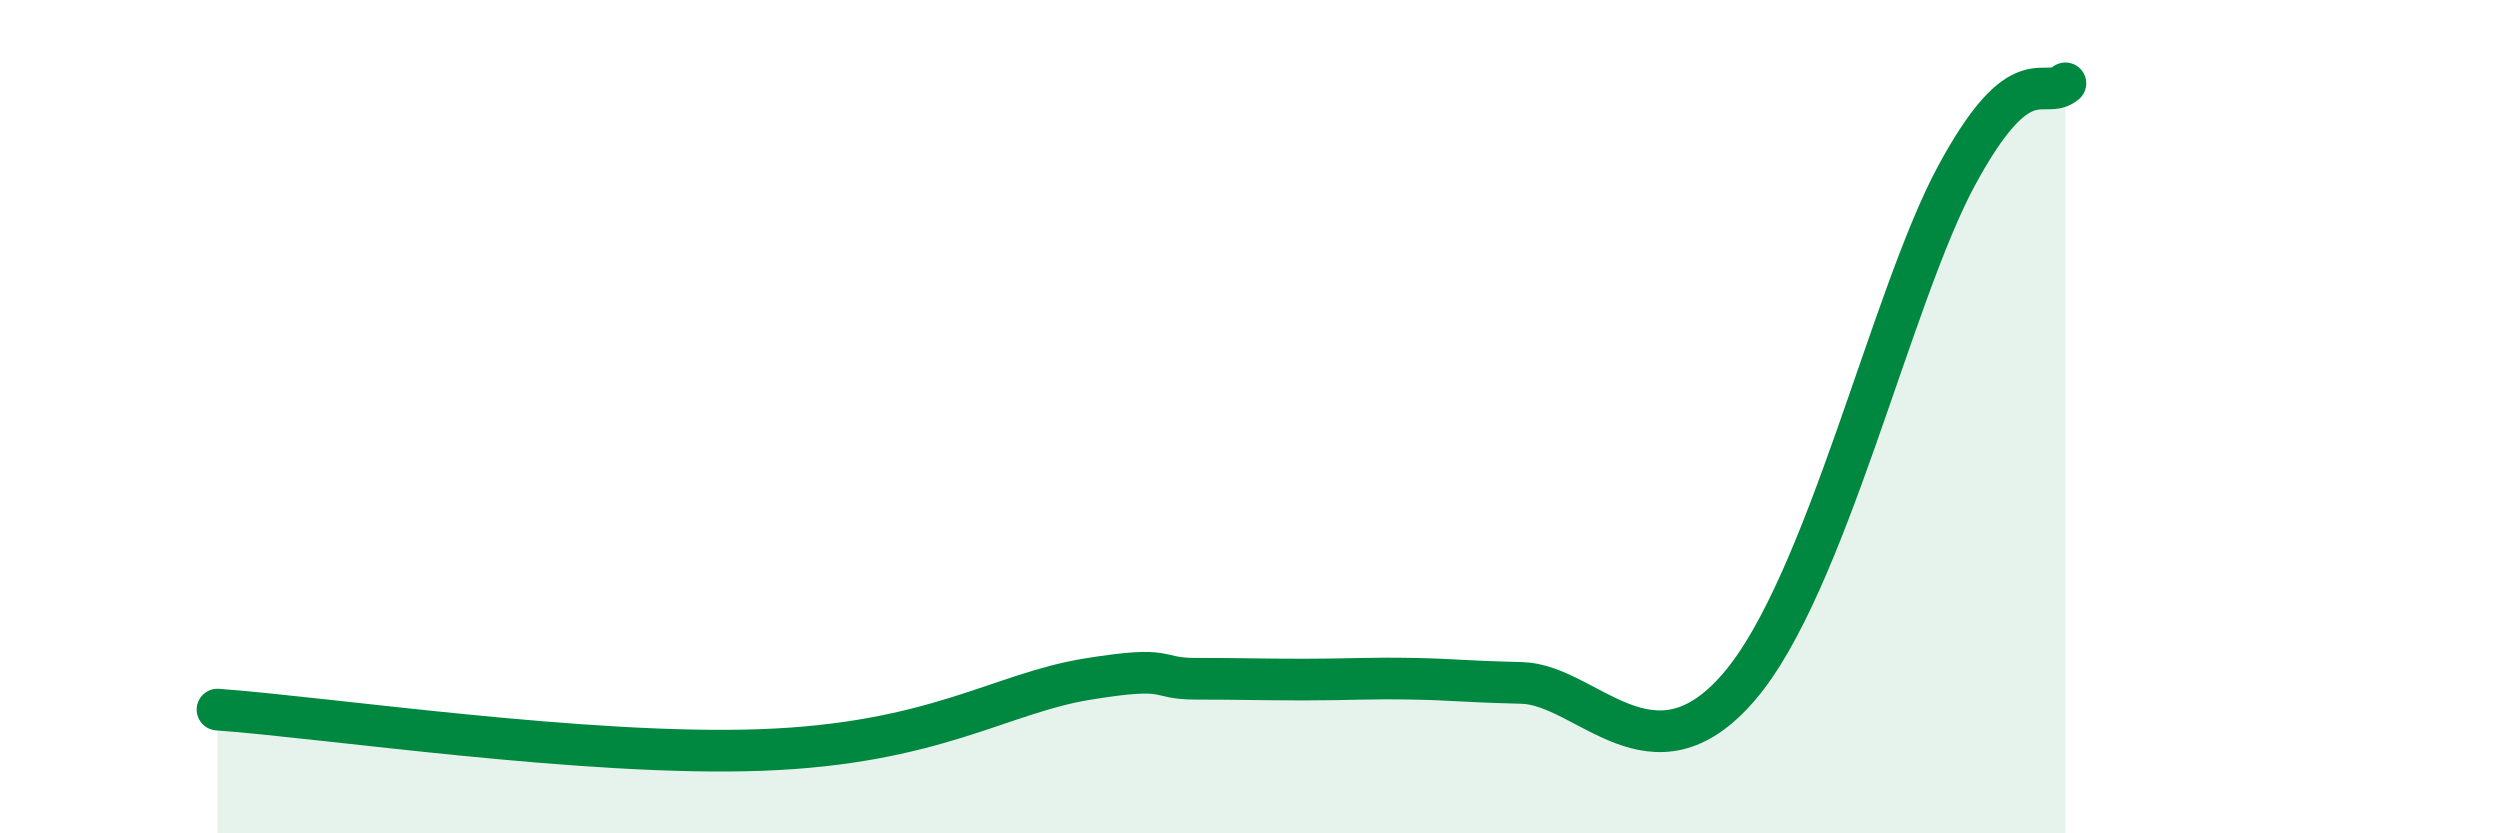 
    <svg width="60" height="20" viewBox="0 0 60 20" xmlns="http://www.w3.org/2000/svg">
      <path
        d="M 5.22,17.03 C 7.83,17.22 14.09,18.15 18.26,18 C 22.43,17.85 24,16.64 26.09,16.3 C 28.18,15.96 27.66,16.29 28.7,16.29 C 29.74,16.29 30.26,16.31 31.3,16.31 C 32.34,16.31 32.87,16.27 33.91,16.29 C 34.95,16.31 34.95,16.35 36.52,16.39 C 38.09,16.43 39.65,18.92 41.74,16.48 C 43.83,14.04 45.39,7.11 46.96,4.21 C 48.53,1.31 49.05,2.44 49.57,2L49.57 20L5.22 20Z"
        fill="#008740"
        opacity="0.1"
        stroke-linecap="round"
        stroke-linejoin="round"
      />
      <path
        d="M 5.22,17.03 C 7.83,17.22 14.09,18.15 18.26,18 C 22.43,17.85 24,16.64 26.09,16.3 C 28.18,15.96 27.66,16.29 28.7,16.29 C 29.74,16.29 30.26,16.31 31.3,16.31 C 32.34,16.31 32.87,16.27 33.91,16.29 C 34.95,16.31 34.95,16.35 36.52,16.39 C 38.09,16.43 39.65,18.92 41.74,16.48 C 43.83,14.04 45.39,7.11 46.96,4.21 C 48.53,1.31 49.05,2.44 49.57,2"
        stroke="#008740"
        stroke-width="1"
        fill="none"
        stroke-linecap="round"
        stroke-linejoin="round"
      />
    </svg>
  